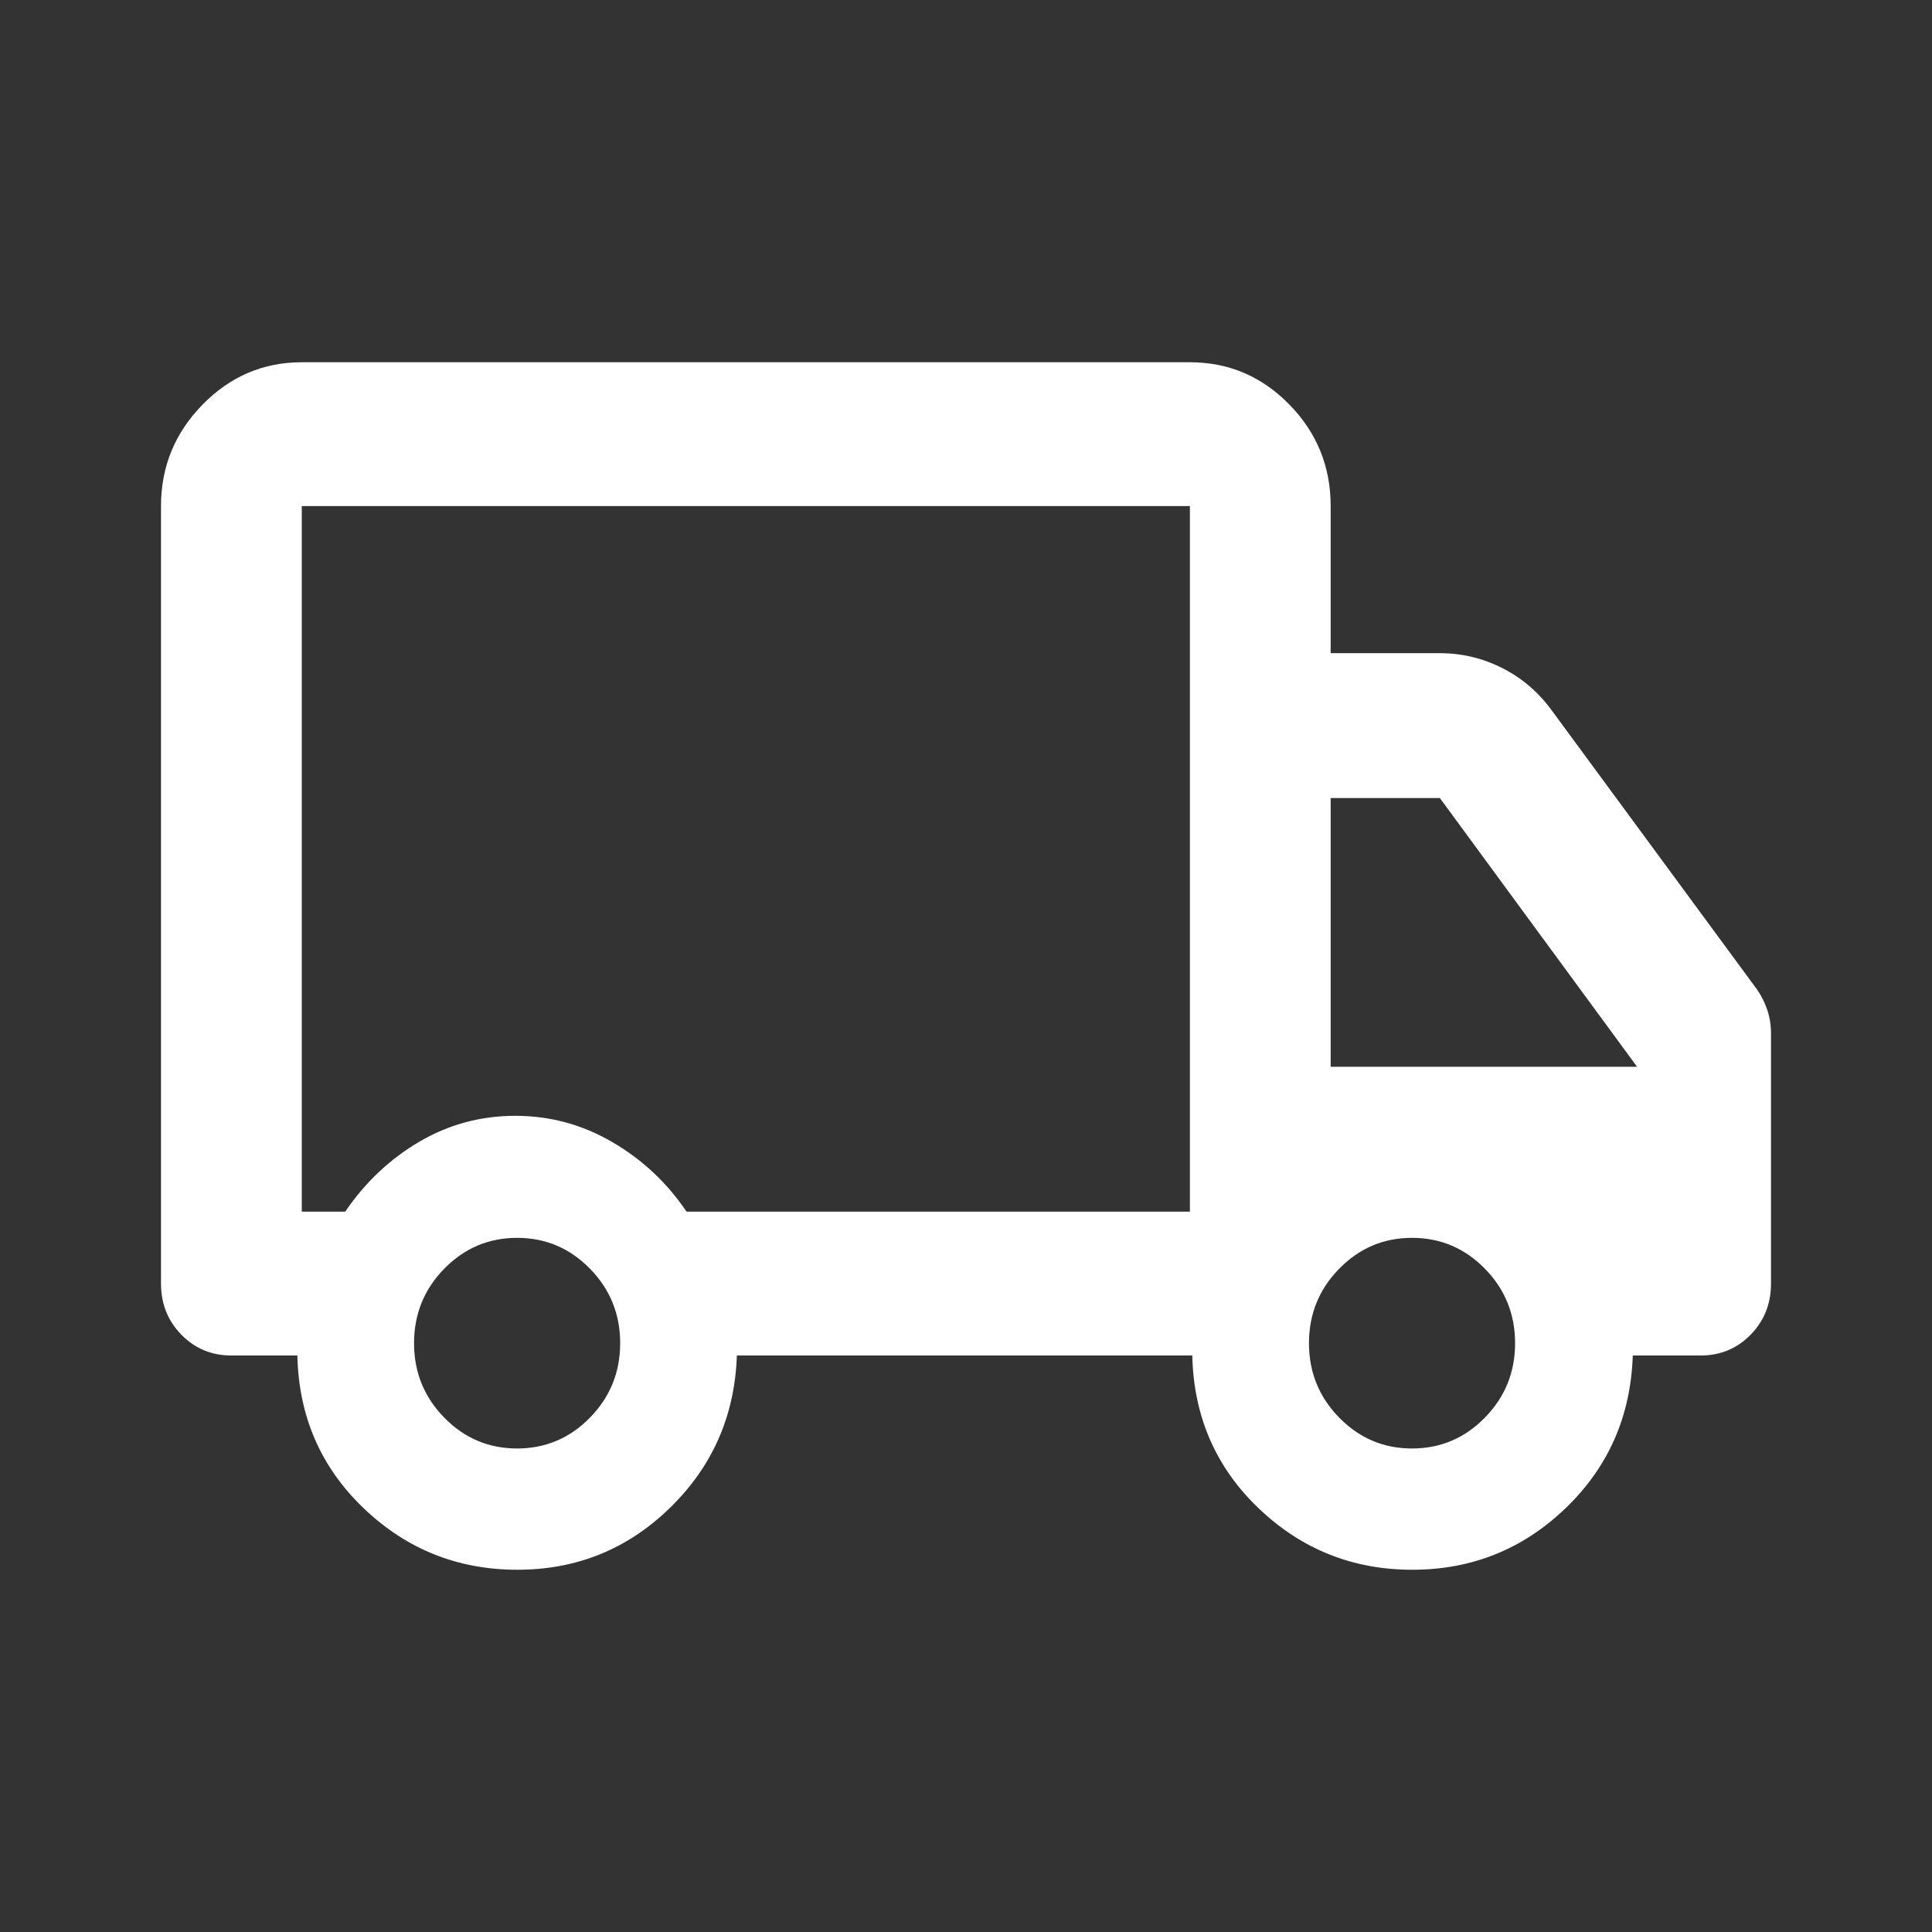 <svg width="48" height="48" viewBox="0 0 48 48" fill="none" xmlns="http://www.w3.org/2000/svg">
<rect x="0" y="0" width="48" height="48" fill="#333333" stroke="none"/>
<mask id="mask0_2790_335" style="mask-type:alpha" maskUnits="userSpaceOnUse" x="0" y="0" width="48" height="48">
<rect width="48" height="48" fill="#D9D9D9"/>
</mask>
<g mask="url(#mask0_2790_335)">
<path d="M12.852 39C11.374 39 10.101 38.491 9.036 37.473C7.971 36.455 7.421 35.189 7.388 33.677H5.749C5.257 33.677 4.843 33.505 4.506 33.16C4.169 32.816 4 32.392 4 31.89V12.574C4 11.596 4.344 10.756 5.031 10.054C5.719 9.351 6.541 9 7.498 9H29.563C30.524 9 31.348 9.35 32.033 10.05C32.718 10.75 33.06 11.591 33.06 12.574V16.228H35.773C36.322 16.228 36.842 16.353 37.333 16.603C37.824 16.853 38.235 17.208 38.566 17.668L43.66 24.593C43.765 24.747 43.848 24.914 43.909 25.096C43.97 25.277 44 25.474 44 25.686V31.89C44 32.392 43.831 32.816 43.494 33.16C43.157 33.505 42.743 33.677 42.251 33.677H40.566C40.516 35.184 39.96 36.449 38.898 37.469C37.836 38.49 36.566 39 35.087 39C33.608 39 32.336 38.491 31.27 37.473C30.205 36.455 29.656 35.189 29.622 33.677H18.307C18.257 35.167 17.705 36.427 16.651 37.456C15.598 38.485 14.332 39 12.852 39ZM12.847 35.987C13.554 35.987 14.157 35.732 14.658 35.22C15.158 34.709 15.408 34.093 15.408 33.371C15.408 32.649 15.158 32.032 14.658 31.521C14.157 31.01 13.554 30.754 12.847 30.754C12.141 30.754 11.537 31.01 11.037 31.521C10.537 32.032 10.287 32.649 10.287 33.371C10.287 34.093 10.537 34.709 11.037 35.22C11.537 35.732 12.141 35.987 12.847 35.987ZM7.498 30.103H8.577C9.072 29.376 9.685 28.797 10.416 28.367C11.148 27.937 11.943 27.722 12.803 27.722C13.662 27.722 14.464 27.939 15.211 28.374C15.957 28.808 16.572 29.385 17.057 30.103H29.563V12.574H7.498V30.103ZM35.082 35.987C35.788 35.987 36.391 35.732 36.892 35.22C37.392 34.709 37.642 34.093 37.642 33.371C37.642 32.649 37.392 32.032 36.892 31.521C36.391 31.01 35.788 30.754 35.082 30.754C34.375 30.754 33.772 31.01 33.272 31.521C32.771 32.032 32.521 32.649 32.521 33.371C32.521 34.093 32.771 34.709 33.272 35.22C33.772 35.732 34.375 35.987 35.082 35.987ZM33.06 26.504H40.673L35.773 19.827H33.06V26.504Z" fill="white"/>
</g>
</svg>
